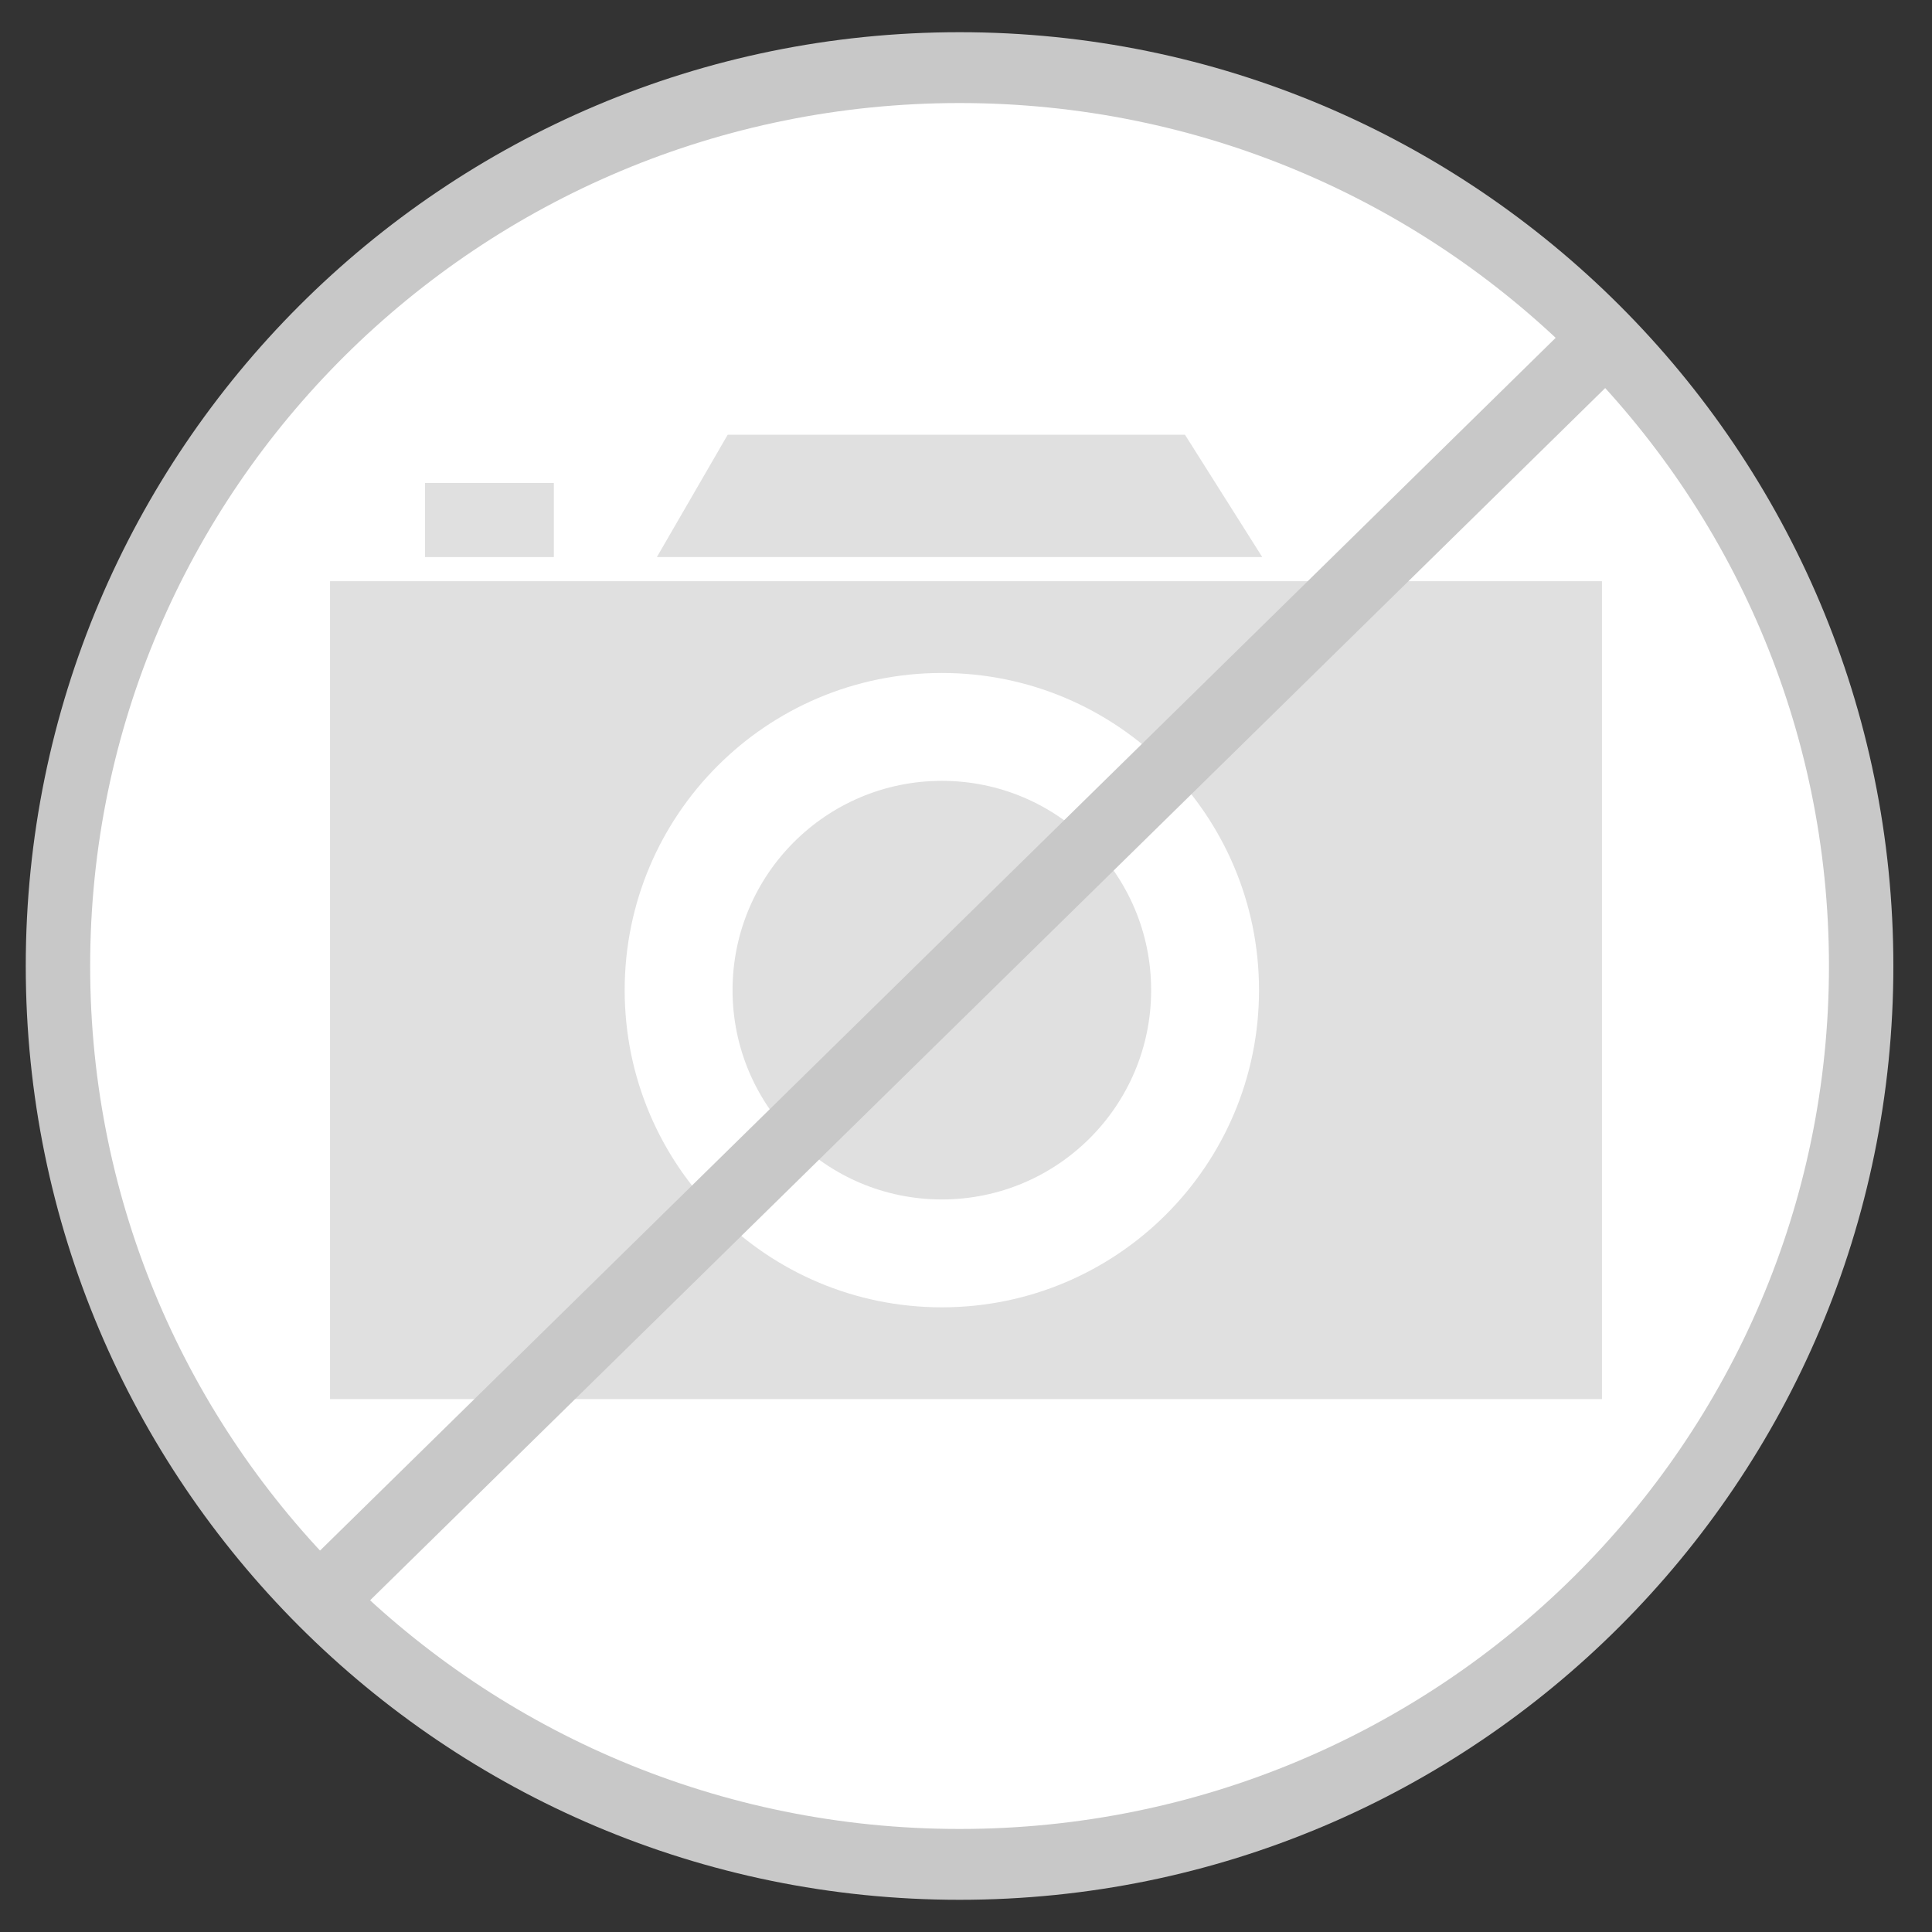 <?xml version='1.0' encoding='UTF-8'?>
<!DOCTYPE svg PUBLIC '-//W3C//DTD SVG 1.1//EN' 'http://www.w3.org/Graphics/SVG/1.1/DTD/svg11.dtd'>
<svg version='1.1' xmlns='http://www.w3.org/2000/svg' xmlns:xlink='http://www.w3.org/1999/xlink' x='0' y='0' width='34.2' height='34.2' viewBox='0, 0, 600, 600'>
  <rect x="0" y="0" width="600" height="600" fill="#333333" stroke="none"/>
  <g id='Layer_1'>
    <path d='M298,590 C137.837,590 8,460.163 8,300 C8,139.837 137.837,10 298,10 C458.163,10 588,139.837 588,300 C588,460.163 458.163,590 298,590 z' fill='#C8C8C8'/>
    <path d='M298,568 C148.883,568 28,448.012 28,300 C28,151.988 148.883,32 298,32 C447.117,32 568,151.988 568,300 C568,448.012 447.117,568 298,568 z' fill='#FFFFFF'/>
    <path d='M102.5,180.5 L497.5,180.5 L497.5,434.5 L102.5,434.5 L102.5,180.5 z' fill='#E0E0E0'/>
    <path d='M292.5,406 C238.1,406 194,361.9 194,307.5 C194,253.1 238.1,209 292.5,209 C346.9,209 391,253.1 391,307.5 C391,361.9 346.9,406 292.5,406 z' fill='#FFFFFF'/>
    <path d='M292.5,372.5 C256.602,372.5 227.5,343.398 227.5,307.5 C227.5,271.602 256.602,242.5 292.5,242.5 C328.398,242.5 357.5,271.602 357.5,307.5 C357.5,343.398 328.398,372.5 292.5,372.5 z' fill='#E0E0E0'/>
    <path d='M132,150 L172,150 L172,173 L132,173 L132,150 z' fill='#E0E0E0'/>
    <path d='M204,173 L226,135 L368,135 L392,173 L204,173 z' fill='#E0E0E0'/>
    <path d='M87.229,493.482 L497.425,90.882 L512.771,106.518 L102.575,509.118 L87.229,493.482 z' fill='#C8C8C8'/>
  </g>
</svg>